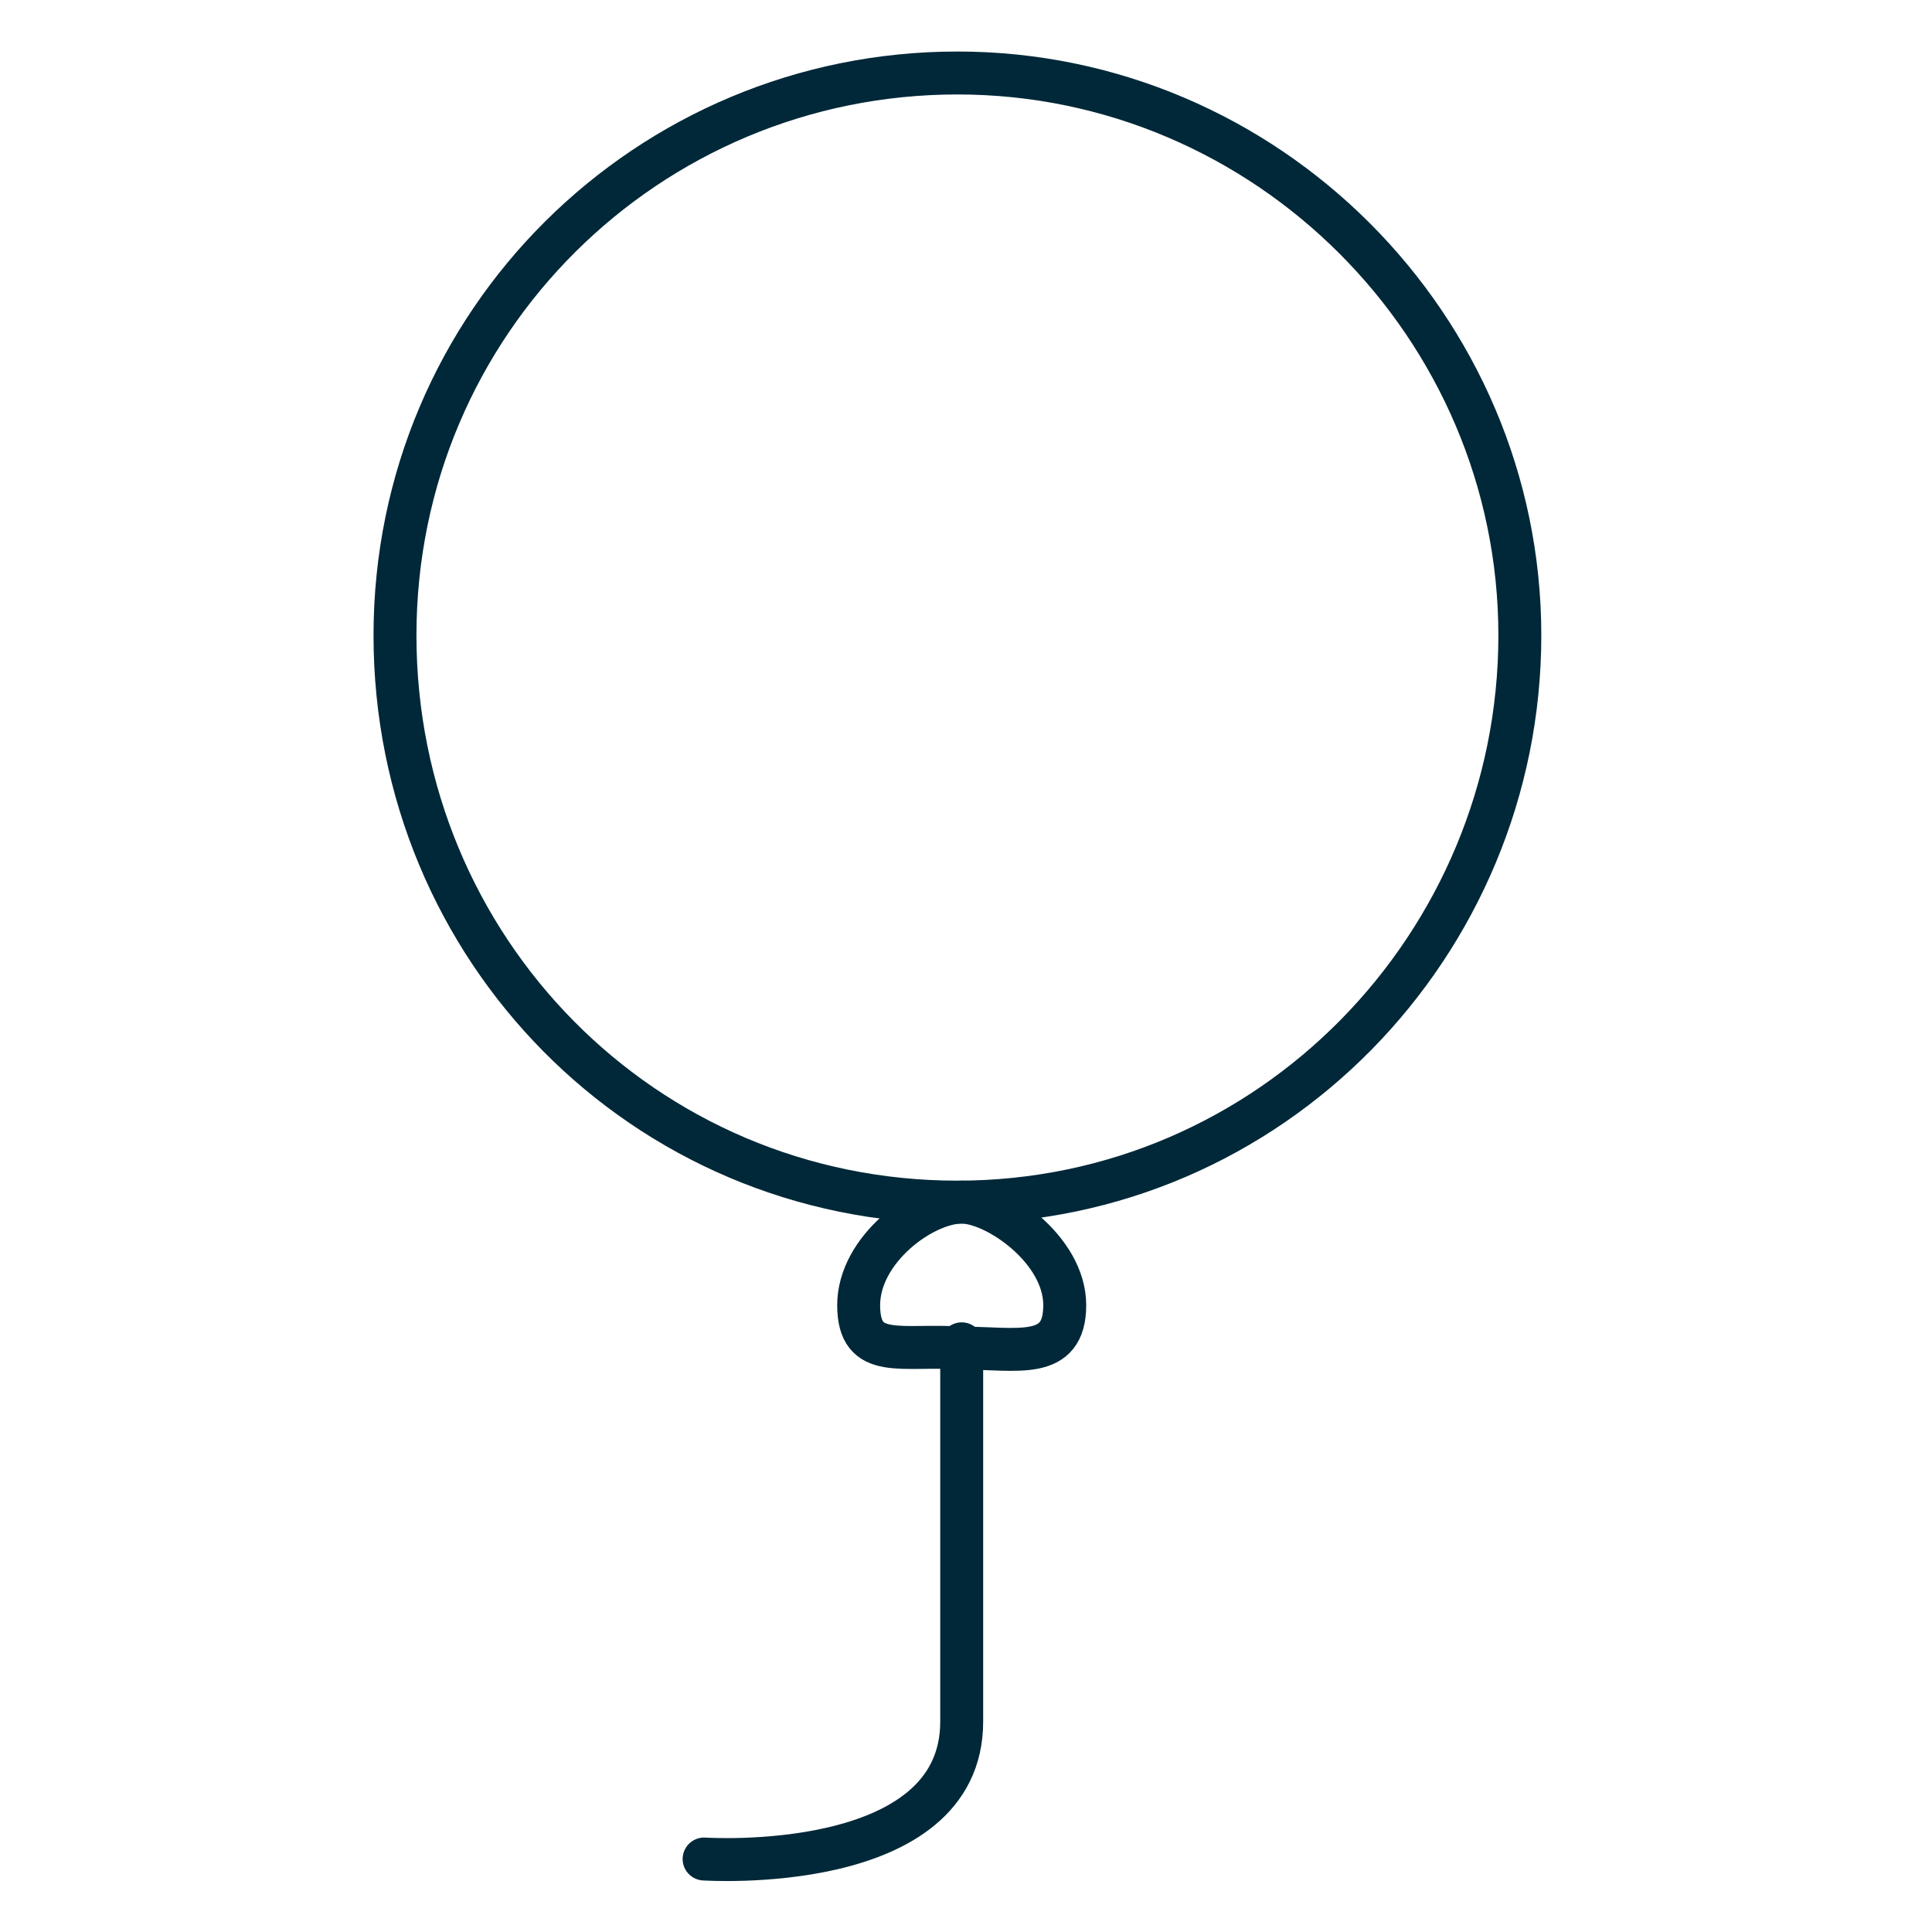 <?xml version="1.0" encoding="utf-8"?>
<!-- Generator: Adobe Illustrator 23.0.3, SVG Export Plug-In . SVG Version: 6.00 Build 0)  -->
<svg version="1.1" id="Livello_1" xmlns="http://www.w3.org/2000/svg" xmlns:xlink="http://www.w3.org/1999/xlink" x="0px" y="0px"
	 viewBox="0 0 45 45" style="enable-background:new 0 0 45 45;" xml:space="preserve">
<style type="text/css">
	.st0{fill:none;stroke:#002838;stroke-linecap:round;stroke-linejoin:round;}
</style>
<g id="ICONS">
	<g id="Servizi-Disponibili" transform="translate(-323, -159)">
		<g id="Group-7" transform="translate(323, 160)">
			<path id="Stroke-1" class="st0" d="M9.2,13.8c0-7.3,5.9-13.1,13.1-13.1s13.1,5.9,13.1,13.1S29.6,27,22.3,27S9.2,21.1,9.2,13.8z"
				/>
			<path id="Stroke-3" class="st0" d="M20,29.4c0-1.3,1.5-2.4,2.4-2.4c0.8,0,2.4,1.1,2.4,2.4s-1.1,1-2.4,1C21,30.3,20,30.7,20,29.4z
				"/>
			<path id="Stroke-5" class="st0" d="M16.4,42.3c0,0,6,0.4,6-3.2v-8.8"/>
		</g>
	</g>
</g>
</svg>
